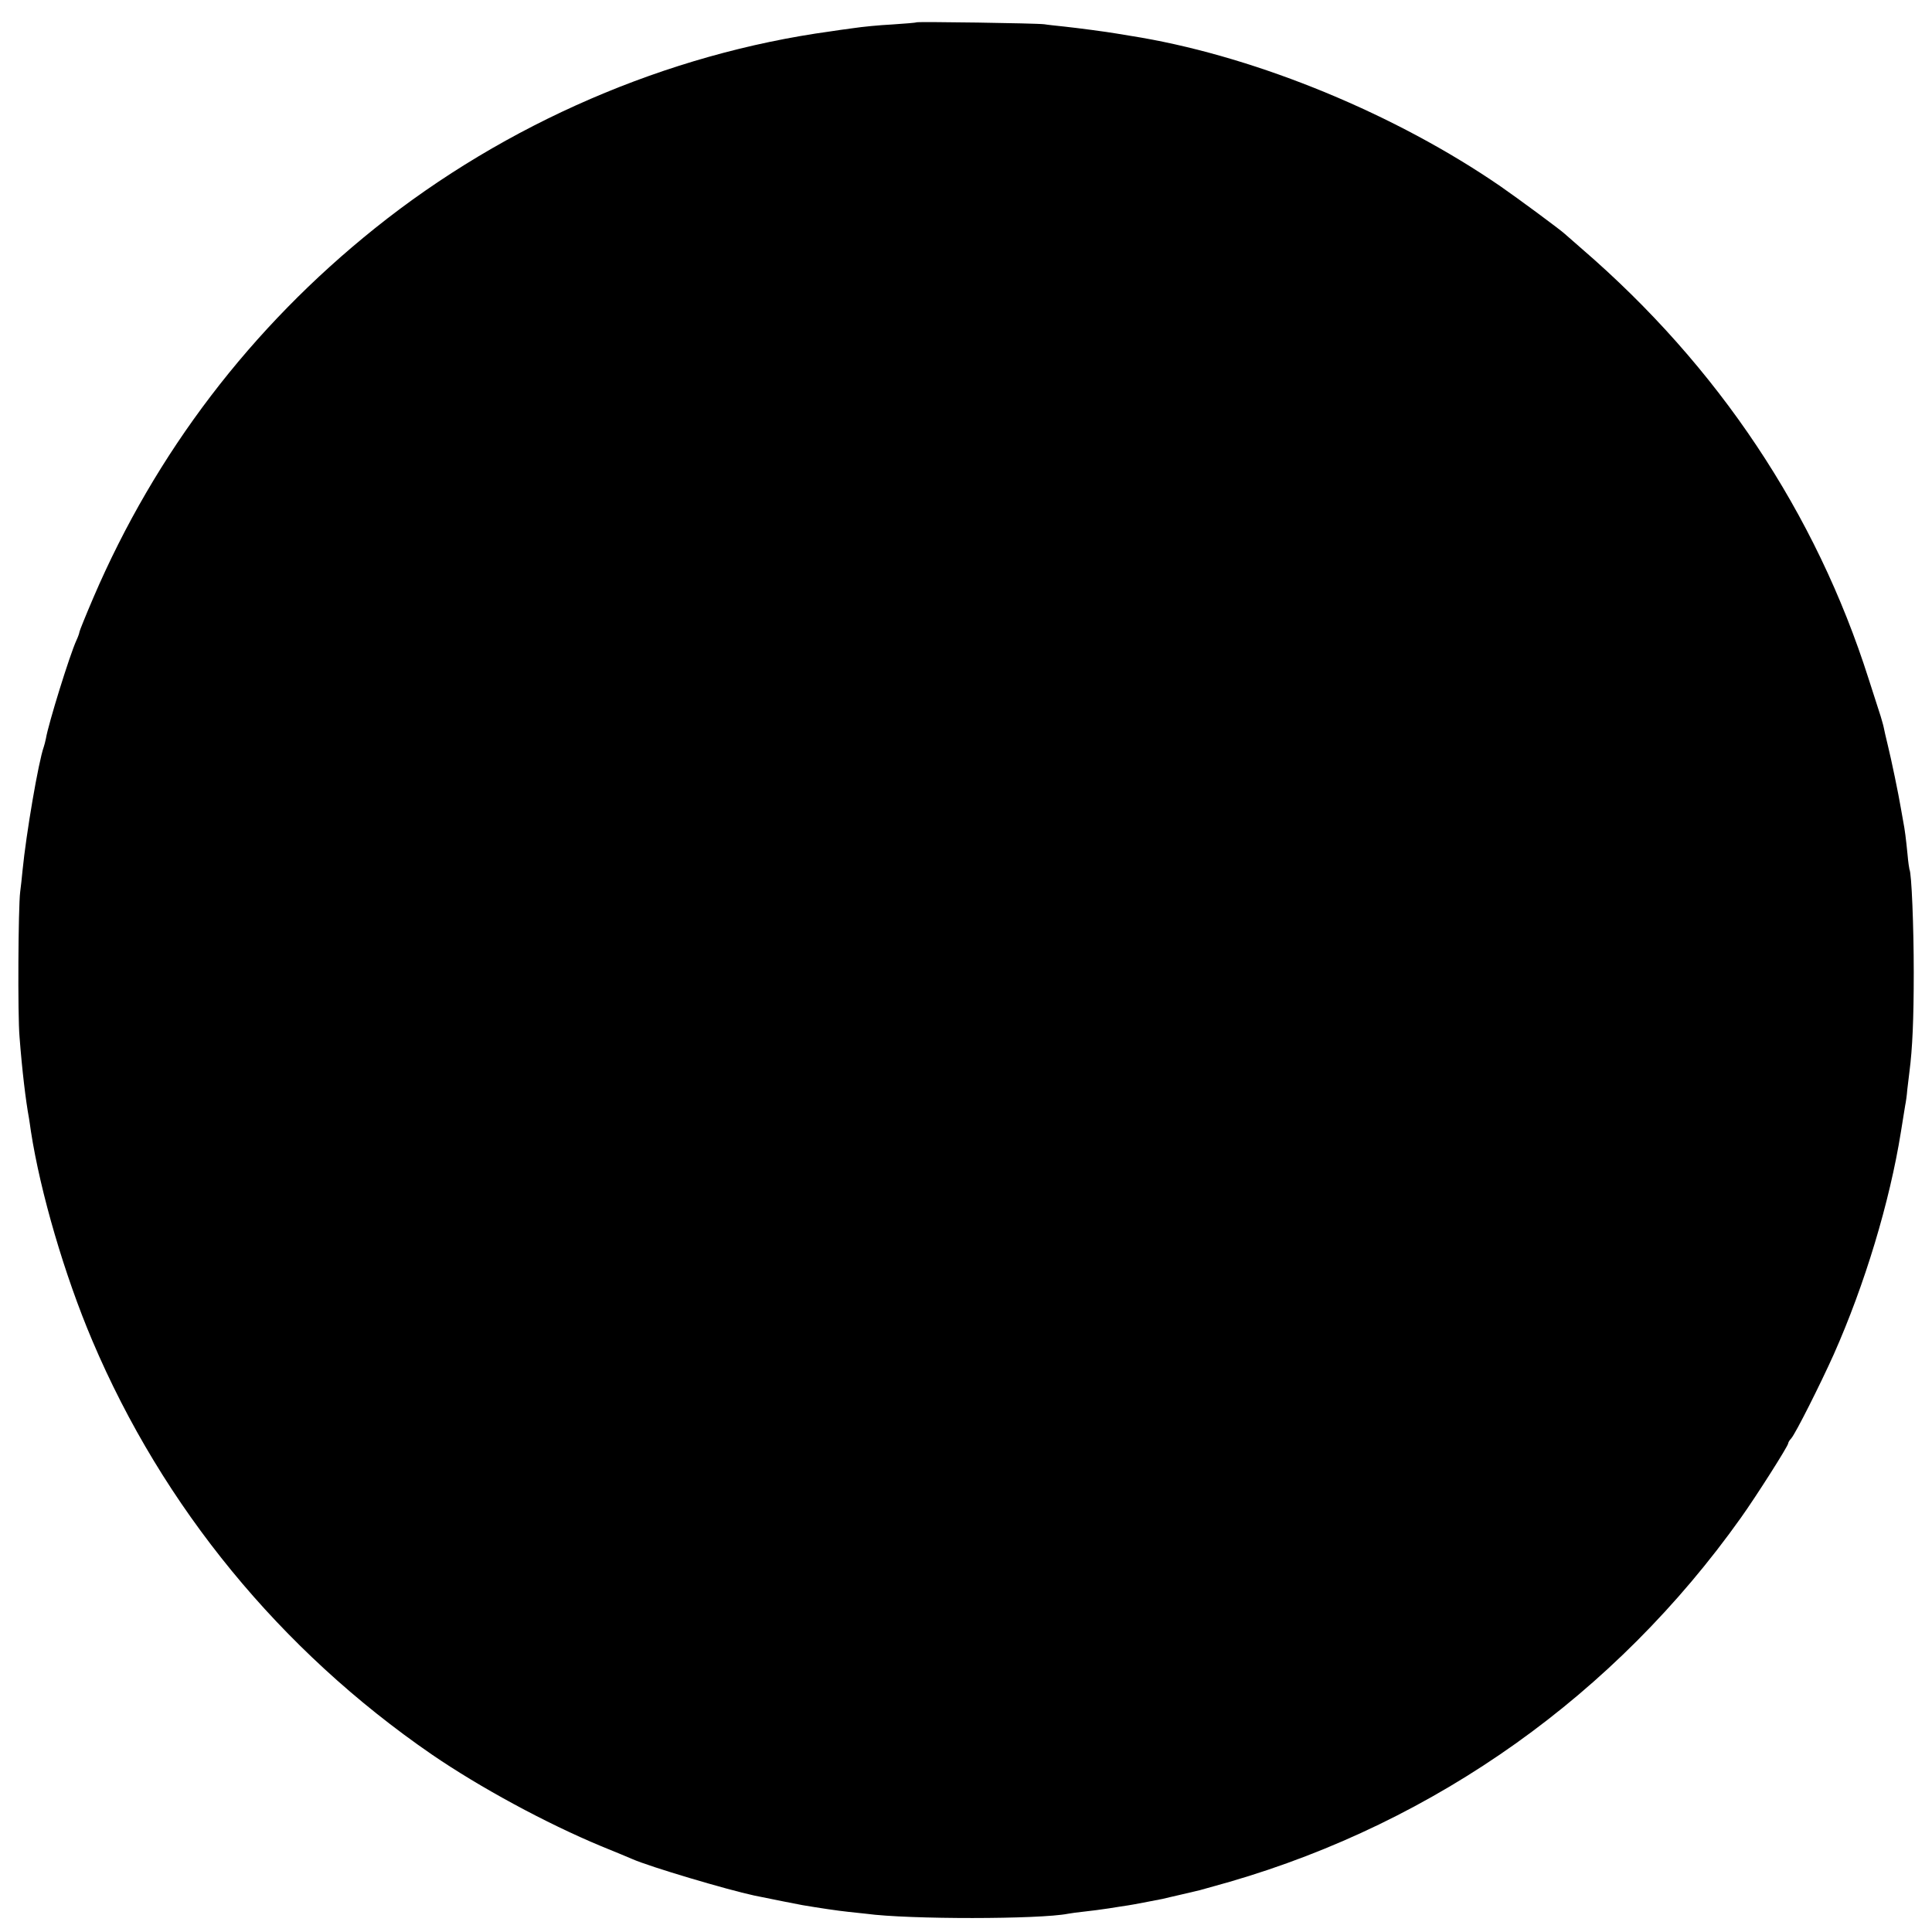 <?xml version="1.0" standalone="no"?>
<!DOCTYPE svg PUBLIC "-//W3C//DTD SVG 20010904//EN"
 "http://www.w3.org/TR/2001/REC-SVG-20010904/DTD/svg10.dtd">
<svg version="1.0" xmlns="http://www.w3.org/2000/svg"
 width="900pt" height="900pt" viewBox="0 0 900 900"
 preserveAspectRatio="xMidYMid meet">
<g transform="translate(0,900) scale(0.1,-0.1)"
fill="#000000" stroke="none">
<path d="M4269 8896 c-2 -2 -53 -6 -113 -10 -60 -3 -141 -11 -180 -17 -39 -5
-87 -12 -106 -15 -761 -104 -1514 -429 -2123 -917 -578 -463 -1022 -1045
-1312 -1721 -36 -84 -65 -156 -65 -160 0 -4 -6 -22 -14 -39 -31 -67 -131 -390
-142 -457 -3 -14 -7 -31 -10 -39 -25 -70 -82 -404 -99 -576 -3 -33 -8 -78 -11
-100 -9 -69 -12 -576 -3 -675 12 -157 29 -298 44 -379 1 -9 6 -36 9 -61 44
-285 157 -671 286 -975 329 -776 877 -1443 1580 -1927 226 -155 535 -322 790
-428 69 -28 134 -55 145 -60 81 -36 442 -143 568 -170 89 -18 202 -41 226 -45
77 -13 164 -26 212 -31 30 -3 68 -7 84 -9 199 -27 809 -26 940 0 11 2 45 7 75
10 30 3 82 10 115 15 33 5 74 12 90 14 27 4 108 20 160 30 11 3 52 12 90 21
39 9 77 18 85 20 8 2 71 20 139 39 963 280 1796 873 2381 1696 72 101 220 334
220 346 0 4 6 15 14 23 21 24 135 251 198 391 145 326 261 711 313 1036 9 54
18 110 20 124 3 14 8 47 10 75 3 27 8 65 10 83 14 107 20 246 20 462 0 213
-10 464 -20 480 -1 3 -6 34 -9 70 -7 72 -13 118 -20 153 -2 12 -7 40 -11 62
-11 66 -44 225 -61 294 -9 36 -17 73 -19 83 -2 11 -9 33 -14 51 -6 18 -31 96
-56 174 -246 774 -701 1456 -1335 2003 -41 36 -77 67 -80 70 -16 16 -219 166
-300 222 -487 335 -1122 597 -1675 693 -49 8 -101 17 -115 19 -47 8 -175 25
-240 32 -36 4 -78 8 -95 11 -37 5 -591 13 -596 9z"/>
</g>
</svg>
